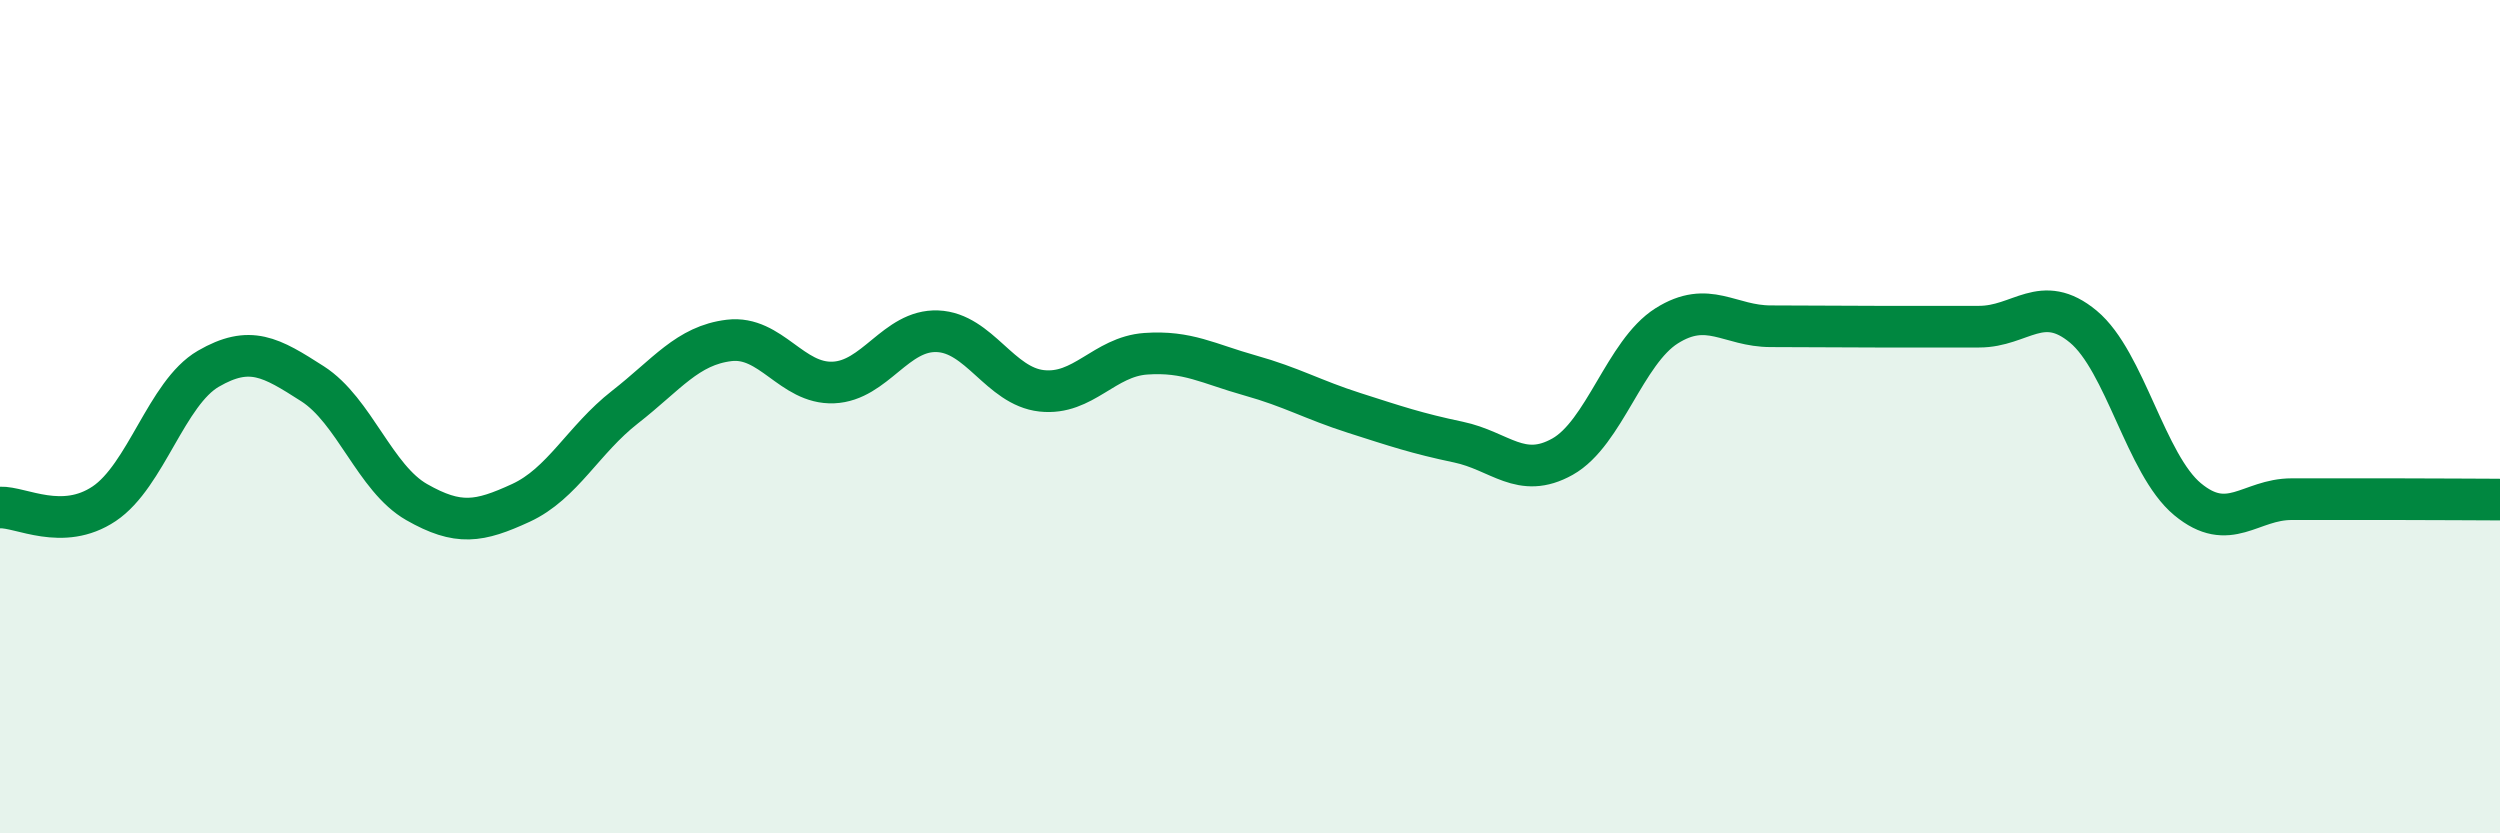 
    <svg width="60" height="20" viewBox="0 0 60 20" xmlns="http://www.w3.org/2000/svg">
      <path
        d="M 0,12.18 C 0.5,12.16 1.5,12.76 2.5,12.09 C 3.5,11.42 4,9.43 5,8.85 C 6,8.27 6.5,8.57 7.5,9.21 C 8.5,9.85 9,11.48 10,12.05 C 11,12.62 11.5,12.53 12.5,12.07 C 13.5,11.61 14,10.55 15,9.77 C 16,8.99 16.5,8.29 17.5,8.17 C 18.5,8.05 19,9.22 20,9.18 C 21,9.14 21.5,7.91 22.5,7.95 C 23.5,7.99 24,9.27 25,9.38 C 26,9.49 26.5,8.56 27.5,8.49 C 28.5,8.42 29,8.73 30,9.01 C 31,9.29 31.5,9.59 32.5,9.91 C 33.5,10.23 34,10.4 35,10.61 C 36,10.82 36.5,11.52 37.5,10.96 C 38.5,10.4 39,8.45 40,7.82 C 41,7.19 41.5,7.83 42.5,7.83 C 43.5,7.83 44,7.84 45,7.84 C 46,7.84 46.5,7.84 47.5,7.84 C 48.5,7.84 49,7.01 50,7.84 C 51,8.67 51.5,11.15 52.5,11.98 C 53.5,12.81 54,11.98 55,11.98 C 56,11.98 56.5,11.98 57.5,11.98 C 58.5,11.98 59.5,11.99 60,11.99L60 20L0 20Z"
        fill="#008740"
        opacity="0.1"
        stroke-linecap="round"
        stroke-linejoin="round"
      />
      <path
        d="M 0,12.18 C 0.5,12.16 1.5,12.76 2.5,12.09 C 3.5,11.42 4,9.43 5,8.85 C 6,8.27 6.5,8.57 7.5,9.21 C 8.5,9.85 9,11.48 10,12.05 C 11,12.62 11.5,12.53 12.5,12.07 C 13.5,11.61 14,10.55 15,9.77 C 16,8.99 16.5,8.29 17.5,8.17 C 18.5,8.05 19,9.22 20,9.18 C 21,9.14 21.5,7.91 22.5,7.95 C 23.5,7.99 24,9.27 25,9.38 C 26,9.49 26.5,8.56 27.5,8.49 C 28.5,8.42 29,8.73 30,9.01 C 31,9.29 31.5,9.59 32.5,9.91 C 33.5,10.23 34,10.4 35,10.61 C 36,10.82 36.5,11.52 37.5,10.96 C 38.5,10.4 39,8.45 40,7.82 C 41,7.19 41.5,7.83 42.5,7.83 C 43.5,7.83 44,7.84 45,7.84 C 46,7.84 46.5,7.84 47.5,7.84 C 48.5,7.84 49,7.01 50,7.84 C 51,8.67 51.5,11.15 52.5,11.98 C 53.5,12.81 54,11.98 55,11.98 C 56,11.98 56.5,11.98 57.5,11.98 C 58.5,11.98 59.5,11.99 60,11.99"
        stroke="#008740"
        stroke-width="1"
        fill="none"
        stroke-linecap="round"
        stroke-linejoin="round"
      />
    </svg>
  